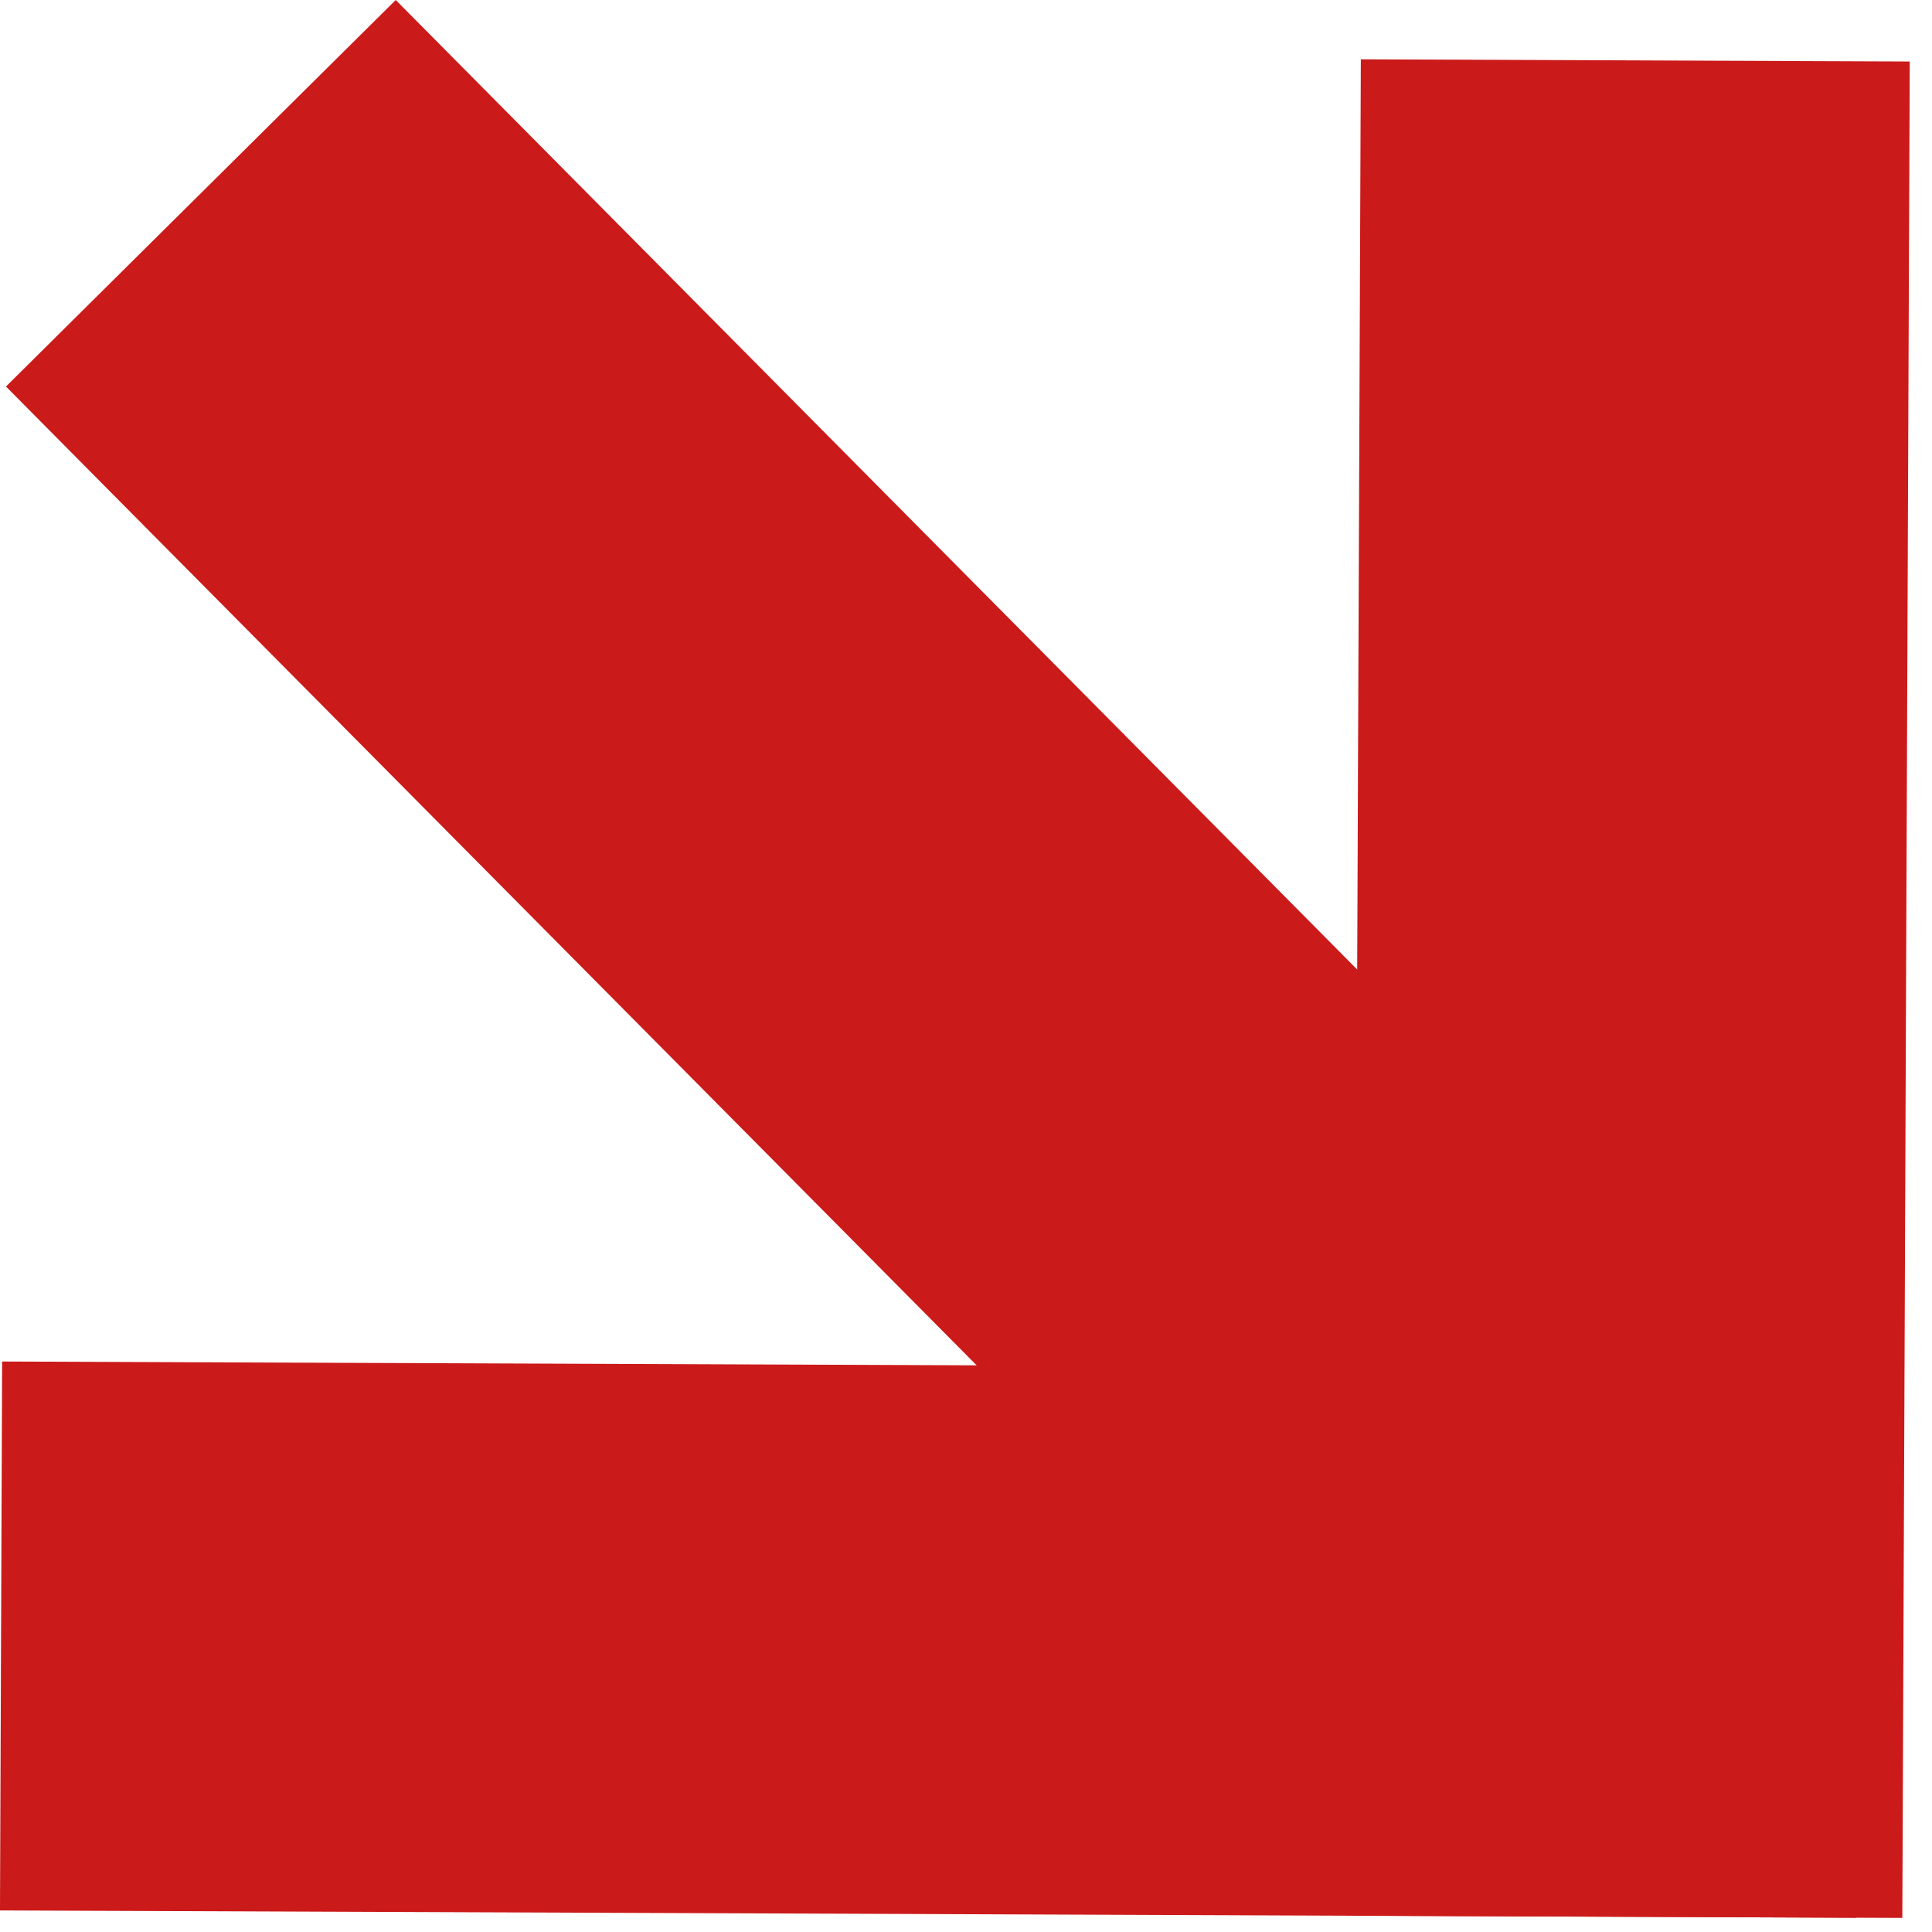 <?xml version="1.0" encoding="UTF-8"?> <svg xmlns="http://www.w3.org/2000/svg" width="75" height="75" viewBox="0 0 75 75" fill="none"><rect x="15.362" width="72.065" height="21.309" transform="rotate(45.239 15.362 0)" fill="#CB1A1A"></rect><rect x="0.083" y="52.854" width="72.065" height="21.309" transform="rotate(0.225 0.083 52.854)" fill="#CB1A1A"></rect><rect width="72.065" height="21.309" transform="matrix(0.004 -1 -1 -0.004 73.848 74.453)" fill="#CB1A1A"></rect></svg> 